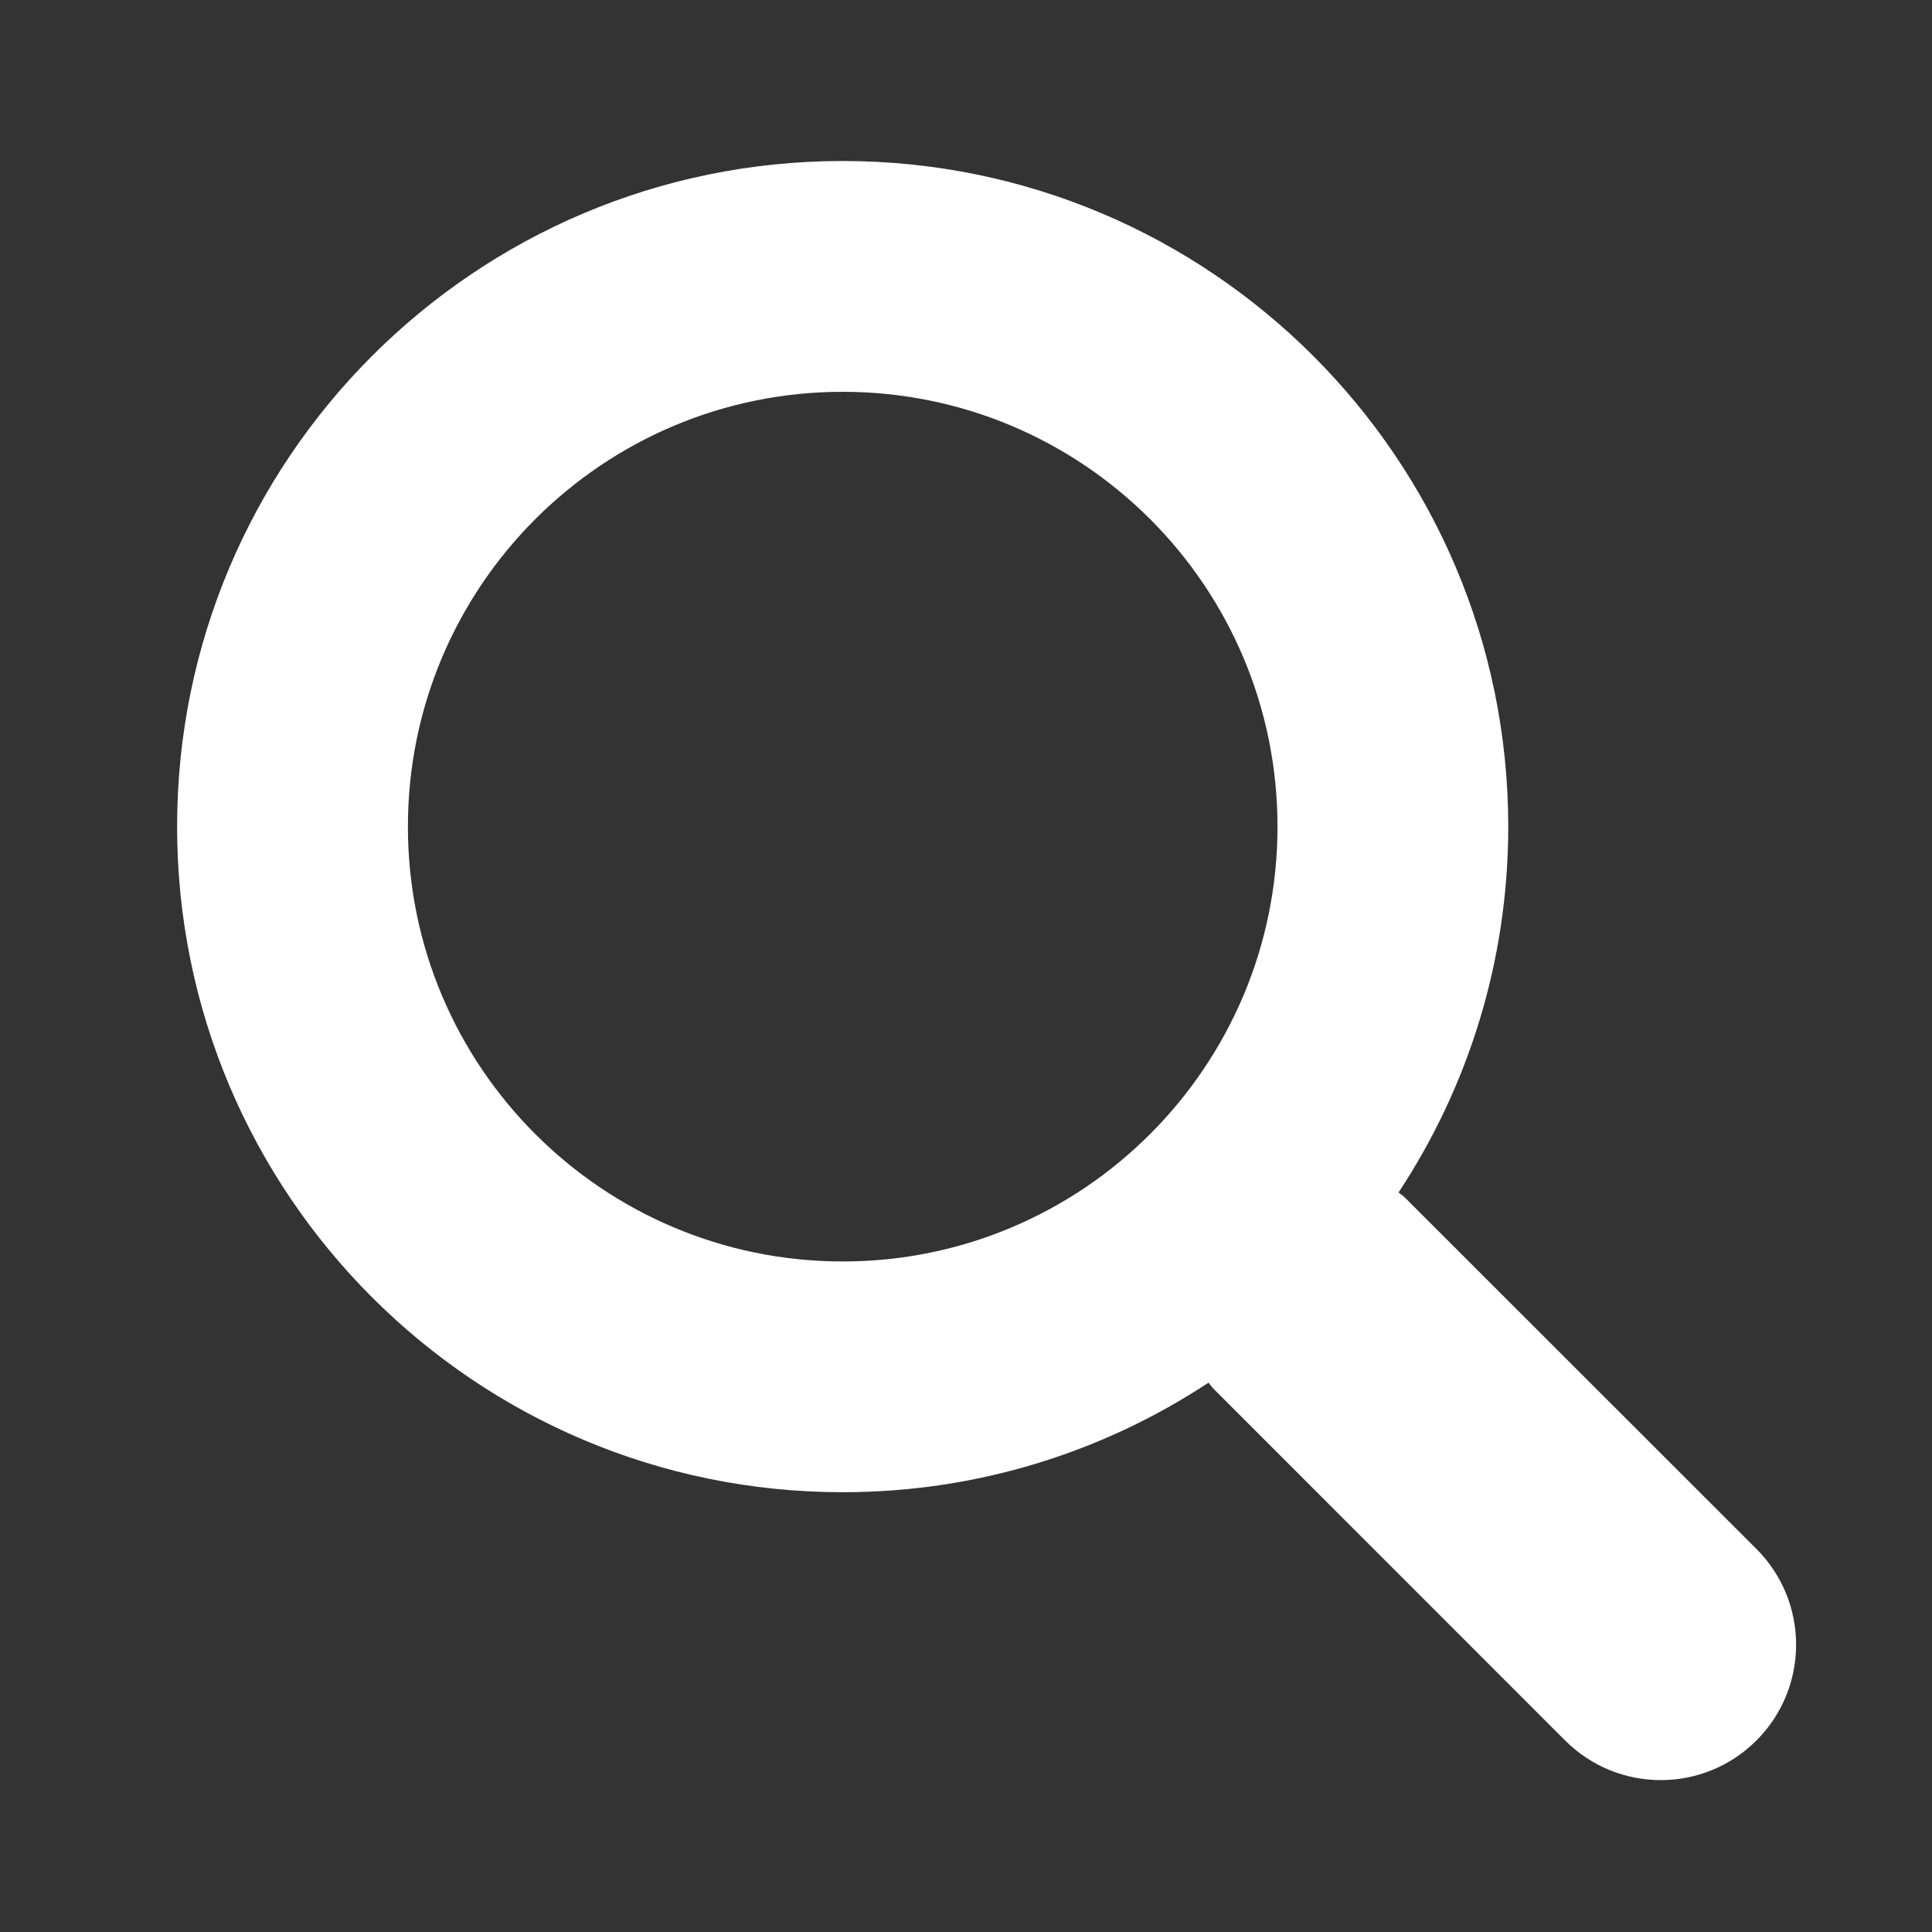 <?xml version="1.0" encoding="utf-8"?>
<!-- Generator: Adobe Illustrator 15.0.0, SVG Export Plug-In . SVG Version: 6.00 Build 0)  -->
<!DOCTYPE svg PUBLIC "-//W3C//DTD SVG 1.1//EN" "http://www.w3.org/Graphics/SVG/1.1/DTD/svg11.dtd">
<svg version="1.1" id="Capa_1" xmlns="http://www.w3.org/2000/svg" xmlns:xlink="http://www.w3.org/1999/xlink" x="0px" y="0px"
	 width="30px" height="30px" viewBox="0 0 30 30" enable-background="new 0 0 30 30" xml:space="preserve">
<rect x="0" y="0" width="30" height="30" fill="#333333" stroke="none"/>
<g id="Search">
	<path fill="#FFFFFF" d="M27.274,24.052l-5.462-5.459c-0.03-0.031-0.064-0.049-0.095-0.077c1.075-1.629,1.703-3.582,1.703-5.68
		c0-5.708-4.628-10.336-10.335-10.336C7.377,2.5,2.75,7.128,2.75,12.836s4.626,10.335,10.336,10.335c2.098,0,4.049-0.627,5.68-1.701
		c0.026,0.029,0.046,0.063,0.077,0.094l5.459,5.461c0.822,0.822,2.151,0.822,2.973,0C28.095,26.203,28.095,24.874,27.274,24.052z
		 M13.086,19.588c-3.729,0-6.752-3.025-6.752-6.752c0-3.729,3.023-6.752,6.752-6.752c3.728,0,6.751,3.023,6.751,6.752
		C19.837,16.563,16.813,19.588,13.086,19.588z"/>
</g>
</svg>

